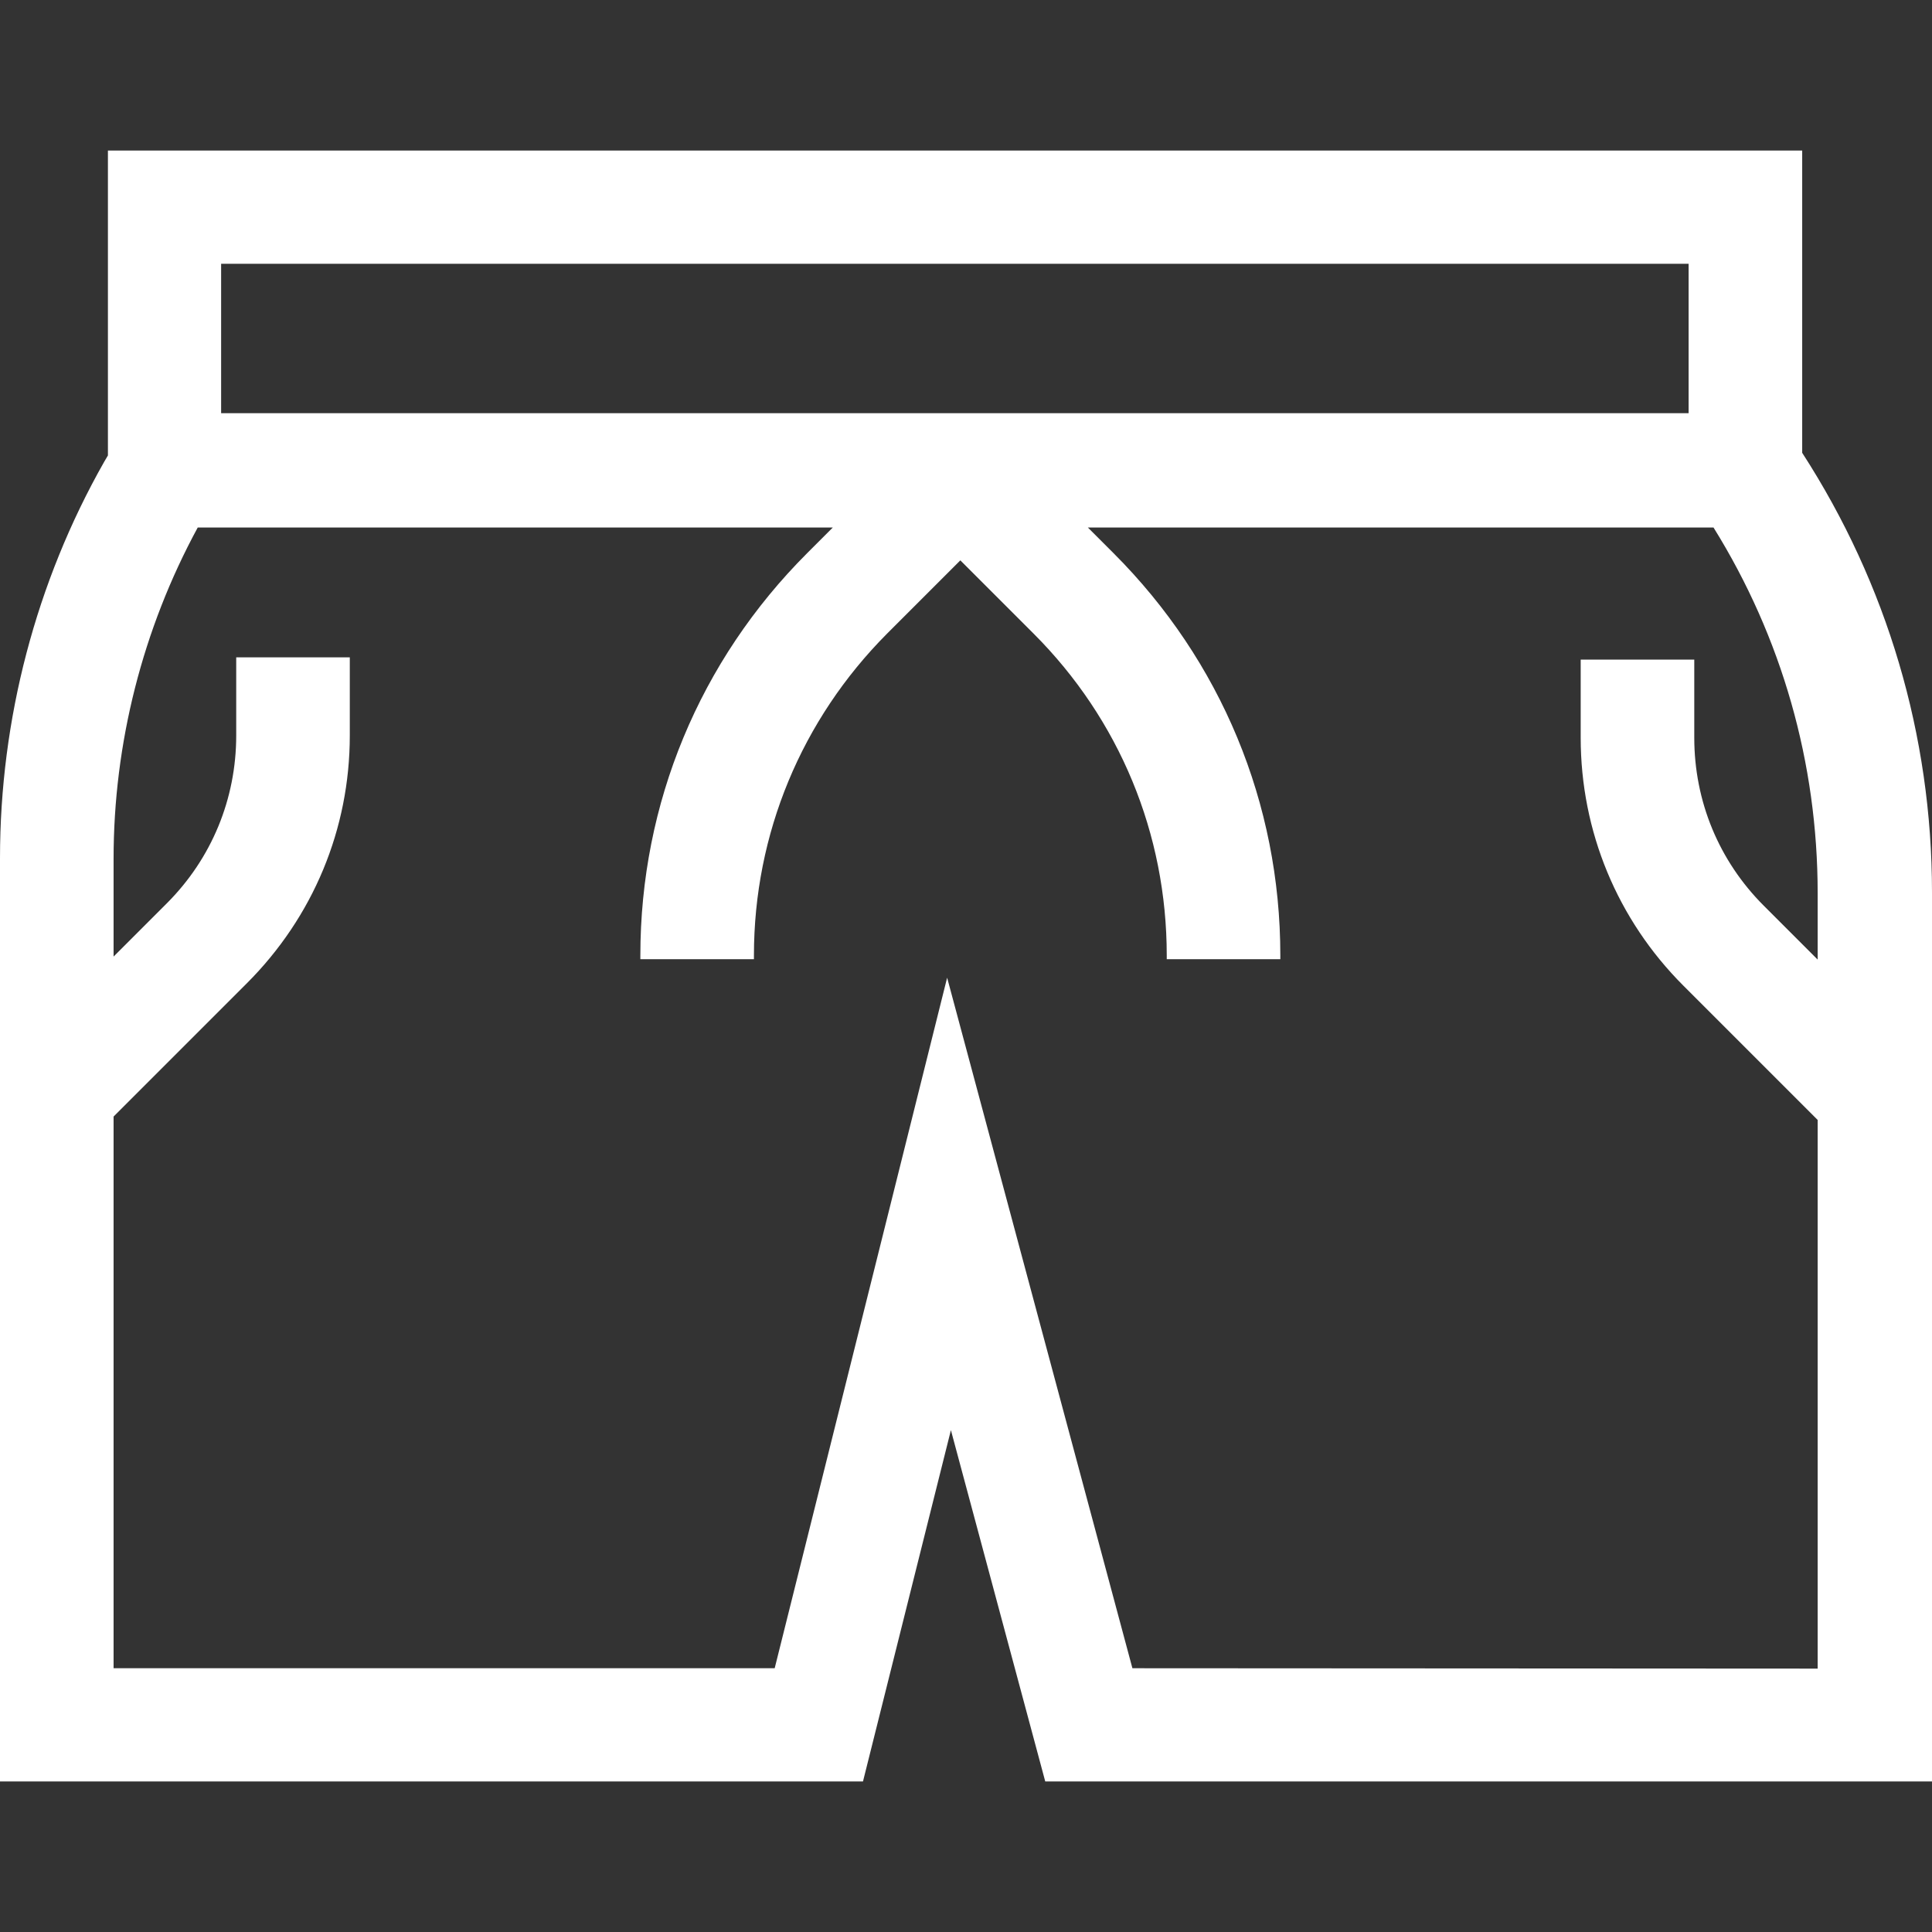 <?xml version="1.0" encoding="utf-8"?>
<!-- Generator: Adobe Illustrator 25.2.0, SVG Export Plug-In . SVG Version: 6.00 Build 0)  -->
<svg version="1.1" id="Capa_1" xmlns="http://www.w3.org/2000/svg" xmlns:xlink="http://www.w3.org/1999/xlink" x="0px" y="0px"
	 viewBox="0 0 512 512" style="enable-background:new 0 0 512 512;" xml:space="preserve">
<rect x="0" y="0" width="512" height="512" fill="#333333" stroke="none"/>
<style type="text/css">
	.st0{fill:#FFFFFF;}
</style>
<g>
	<path class="st0" d="M477.6,120V39.9h-449v80.8l-1,1.7C9.5,154.3,0,190.7,0,227.4v244.7h228.7L252,379l25,93.1h235V236.5
		C512,194.9,500.1,154.8,477.6,120L477.6,120z M447.5,69.9v39.6H58.6V69.9H447.5z M300.1,442.1l-49.1-183l-45.7,183H30.1V295.9
		l35.3-35.3C83,243,92.7,219.7,92.7,194.9v-20.7H62.6v20.7c0,16.8-6.5,32.6-18.4,44.5l-14.1,14.1v-25.9c0-30.6,7.7-60.9,22.3-87.8
		h168.3l-6.8,6.8c-28.5,28.5-44.2,66.3-44.2,106.6v1h30.1v-1c0-32.2,12.6-62.5,35.3-85.3l19.4-19.4l19.4,19.4
		c22.8,22.8,35.3,53.1,35.3,85.3v1h30.1v-1c0-40.3-15.7-78.1-44.2-106.6l-6.8-6.8h165.8c18.1,29.1,27.6,62.4,27.6,96.9v17.6
		l-14.3-14.3c-11.9-11.9-18.4-27.7-18.4-44.5v-20.7h-30.1v20.7c0,24.8,9.7,48.2,27.2,65.7l35.6,35.6v145.4L300.1,442.1L300.1,442.1z
		"/>
</g>
</svg>
